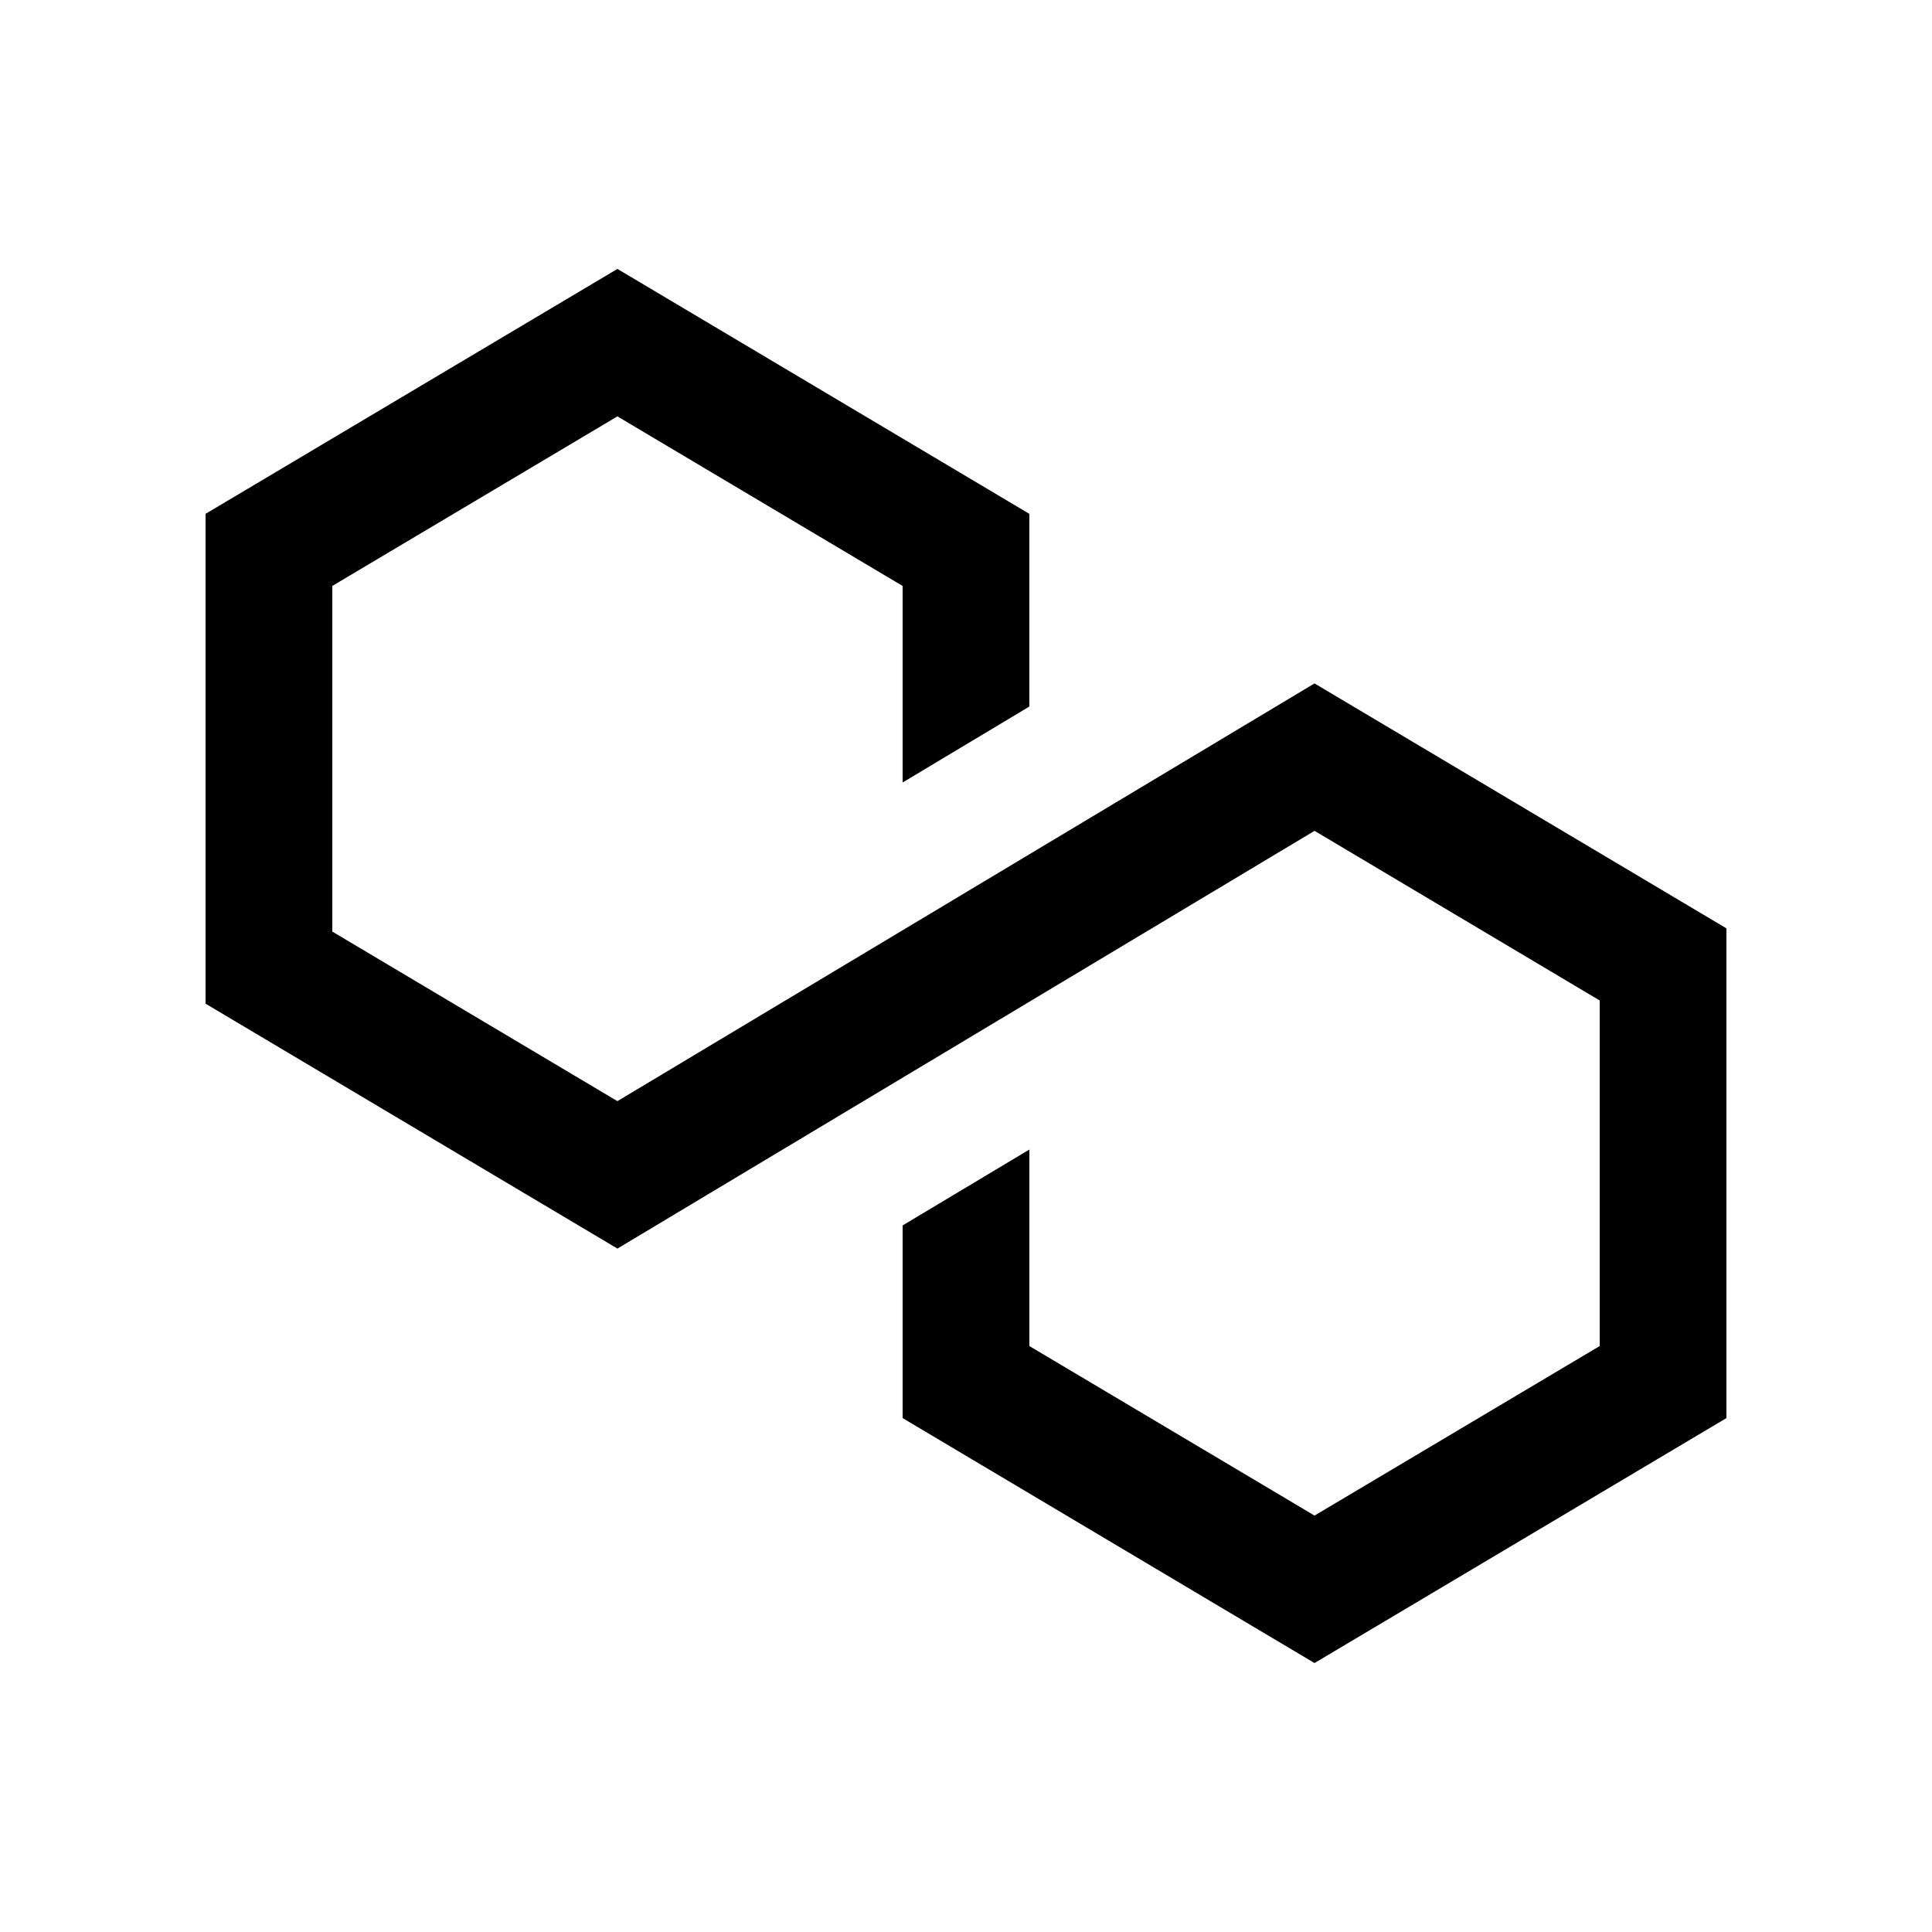 <?xml version="1.0" encoding="UTF-8"?>
<!-- Uploaded to: ICON Repo, www.svgrepo.com, Generator: ICON Repo Mixer Tools -->
<svg fill="#000000" width="800px" height="800px" version="1.1" viewBox="144 144 512 512" xmlns="http://www.w3.org/2000/svg">
 <path d="m416.79 448.64v52.074l75.574 44.93 75.57-44.93v-91.578l-75.57-44.957-184.74 110.71-109.15-64.906v-129.81l109.15-64.906 109.16 64.906v51.07l-33.582 20.125v-52.086l-75.582-44.938-75.562 44.938v91.594l75.562 44.938 184.74-110.7 109.16 64.914v129.78l-109.16 64.918-109.16-64.918v-51.051z"/>
</svg>